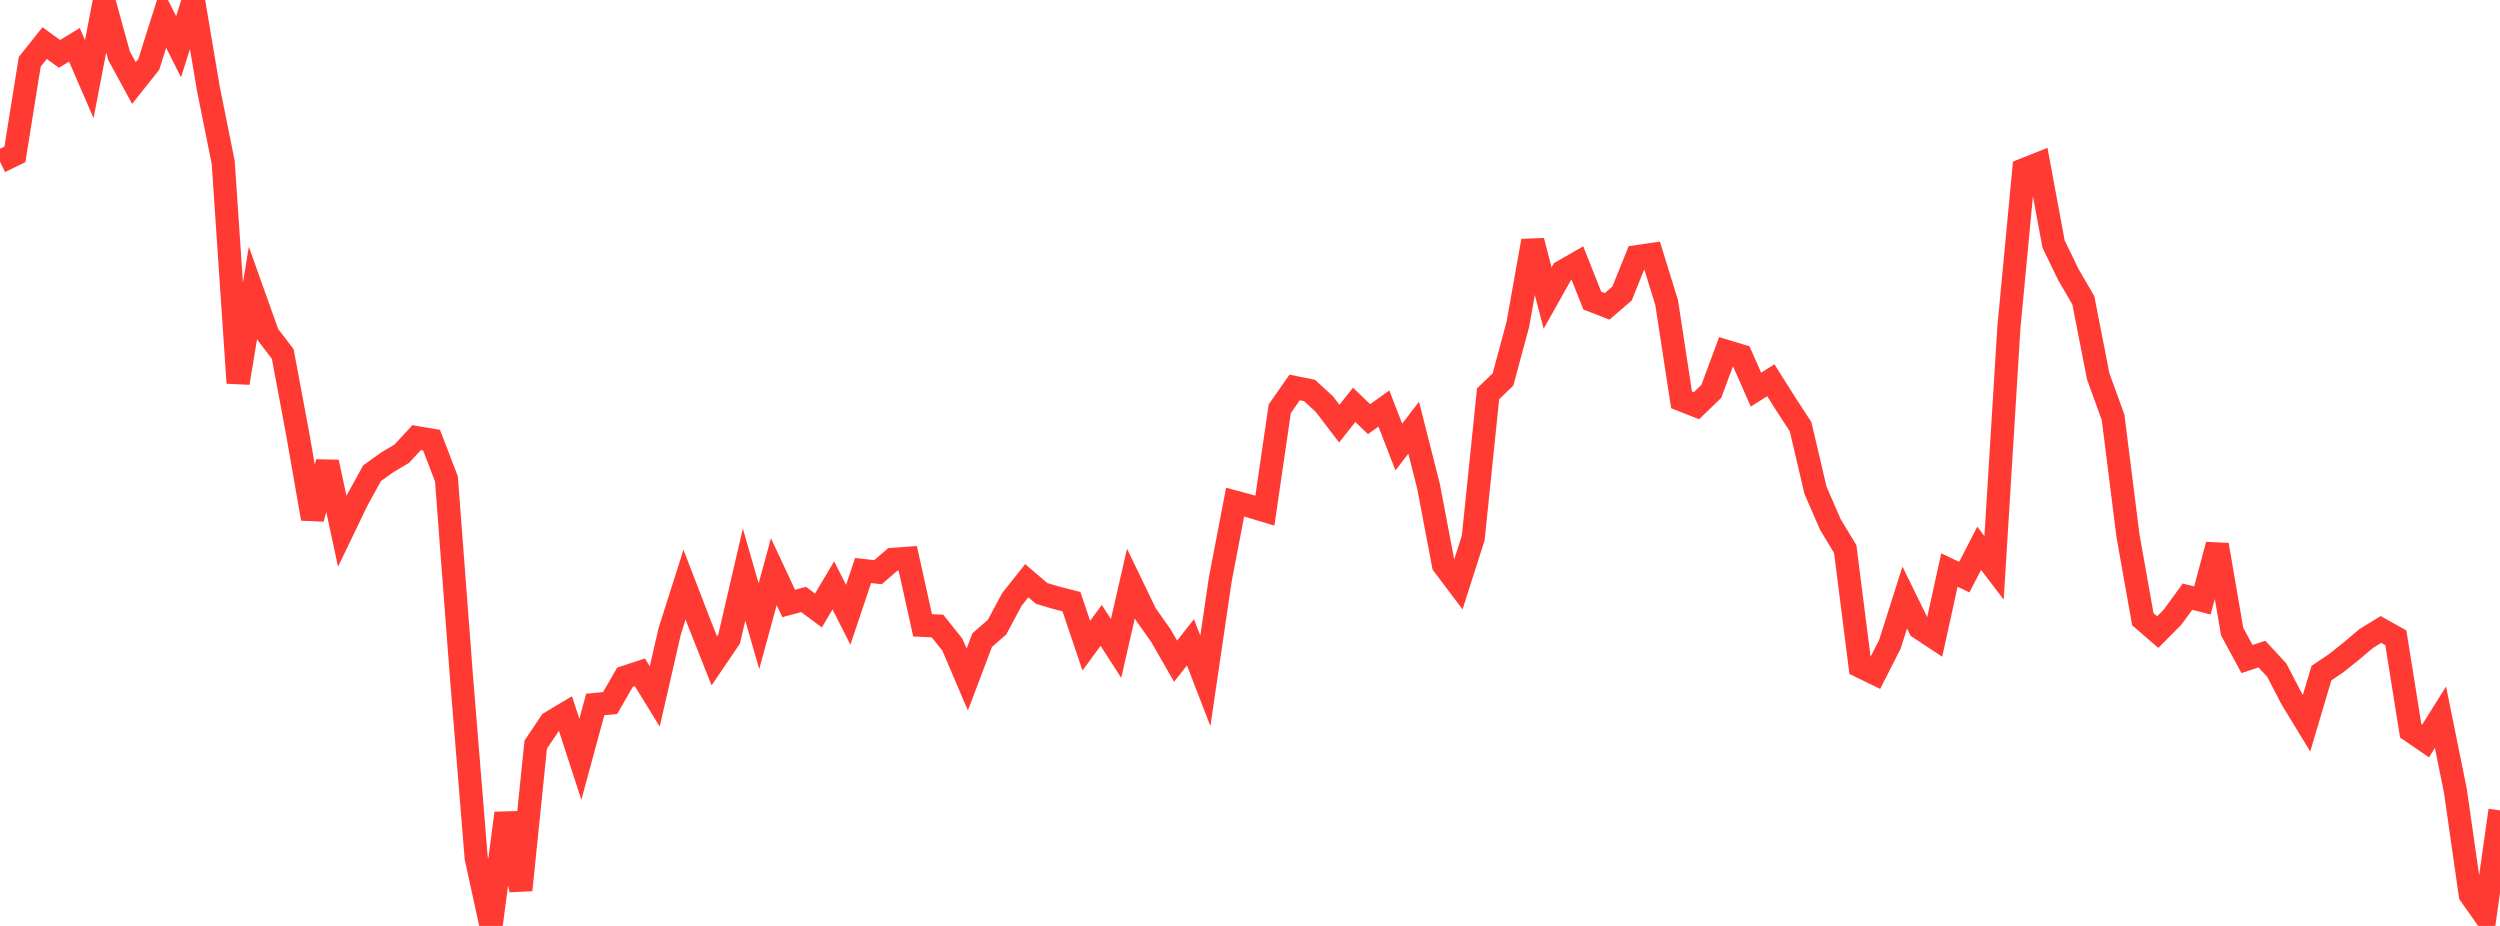 <?xml version="1.0" standalone="no"?>
<!DOCTYPE svg PUBLIC "-//W3C//DTD SVG 1.1//EN" "http://www.w3.org/Graphics/SVG/1.1/DTD/svg11.dtd">

<svg width="135" height="50" viewBox="0 0 135 50" preserveAspectRatio="none" 
  xmlns="http://www.w3.org/2000/svg"
  xmlns:xlink="http://www.w3.org/1999/xlink">


<polyline points="0.0, 8.729 0.804, 8.338 1.607, 3.336 2.411, 2.327 3.214, 2.909 4.018, 2.419 4.821, 4.274 5.625, 0.098 6.429, 3.009 7.232, 4.483 8.036, 3.472 8.839, 0.926 9.643, 2.524 10.446, 0.0 11.25, 4.779 12.054, 8.774 12.857, 20.68 13.661, 15.811 14.464, 18.066 15.268, 19.114 16.071, 23.407 16.875, 28.011 17.679, 24.956 18.482, 28.688 19.286, 27.017 20.089, 25.557 20.893, 24.979 21.696, 24.5 22.5, 23.632 23.304, 23.767 24.107, 25.86 24.911, 36.45 25.714, 46.322 26.518, 50.0 27.321, 43.914 28.125, 48.064 28.929, 40.209 29.732, 39.014 30.536, 38.534 31.339, 41.003 32.143, 38.041 32.946, 37.964 33.75, 36.568 34.554, 36.305 35.357, 37.608 36.161, 34.099 36.964, 31.572 37.768, 33.658 38.571, 35.684 39.375, 34.5 40.179, 31.027 40.982, 33.817 41.786, 30.871 42.589, 32.587 43.393, 32.371 44.196, 32.967 45.0, 31.61 45.804, 33.199 46.607, 30.807 47.411, 30.898 48.214, 30.207 49.018, 30.148 49.821, 33.768 50.625, 33.805 51.429, 34.812 52.232, 36.693 53.036, 34.57 53.839, 33.869 54.643, 32.369 55.446, 31.358 56.25, 32.048 57.054, 32.284 57.857, 32.488 58.661, 34.867 59.464, 33.769 60.268, 35.019 61.071, 31.509 61.875, 33.173 62.679, 34.309 63.482, 35.705 64.286, 34.685 65.089, 36.768 65.893, 31.3 66.696, 27.115 67.5, 27.333 68.304, 27.576 69.107, 22.073 69.911, 20.924 70.714, 21.085 71.518, 21.823 72.321, 22.876 73.125, 21.861 73.929, 22.633 74.732, 22.061 75.536, 24.141 76.339, 23.095 77.143, 26.272 77.946, 30.501 78.75, 31.567 79.554, 29.05 80.357, 21.263 81.161, 20.493 81.964, 17.515 82.768, 13.007 83.571, 16.095 84.375, 14.663 85.179, 14.202 85.982, 16.23 86.786, 16.543 87.589, 15.852 88.393, 13.86 89.196, 13.742 90.0, 16.342 90.804, 21.594 91.607, 21.91 92.411, 21.134 93.214, 18.972 94.018, 19.216 94.821, 21.04 95.625, 20.534 96.429, 21.811 97.232, 23.042 98.036, 26.474 98.839, 28.319 99.643, 29.653 100.446, 35.98 101.25, 36.372 102.054, 34.792 102.857, 32.268 103.661, 33.91 104.464, 34.44 105.268, 30.782 106.071, 31.165 106.875, 29.608 107.679, 30.664 108.482, 17.661 109.286, 9.165 110.089, 8.846 110.893, 13.18 111.696, 14.835 112.5, 16.216 113.304, 20.325 114.107, 22.535 114.911, 28.932 115.714, 33.439 116.518, 34.134 117.321, 33.324 118.125, 32.22 118.929, 32.425 119.732, 29.421 120.536, 34.104 121.339, 35.589 122.143, 35.32 122.946, 36.188 123.75, 37.736 124.554, 39.055 125.357, 36.35 126.161, 35.807 126.964, 35.166 127.768, 34.485 128.571, 33.992 129.375, 34.441 130.179, 39.464 130.982, 40.014 131.786, 38.729 132.589, 42.694 133.393, 48.309 134.196, 49.446 135.0, 43.761" fill="none" stroke="#ff3a33" stroke-width="1.25"/>

</svg>
